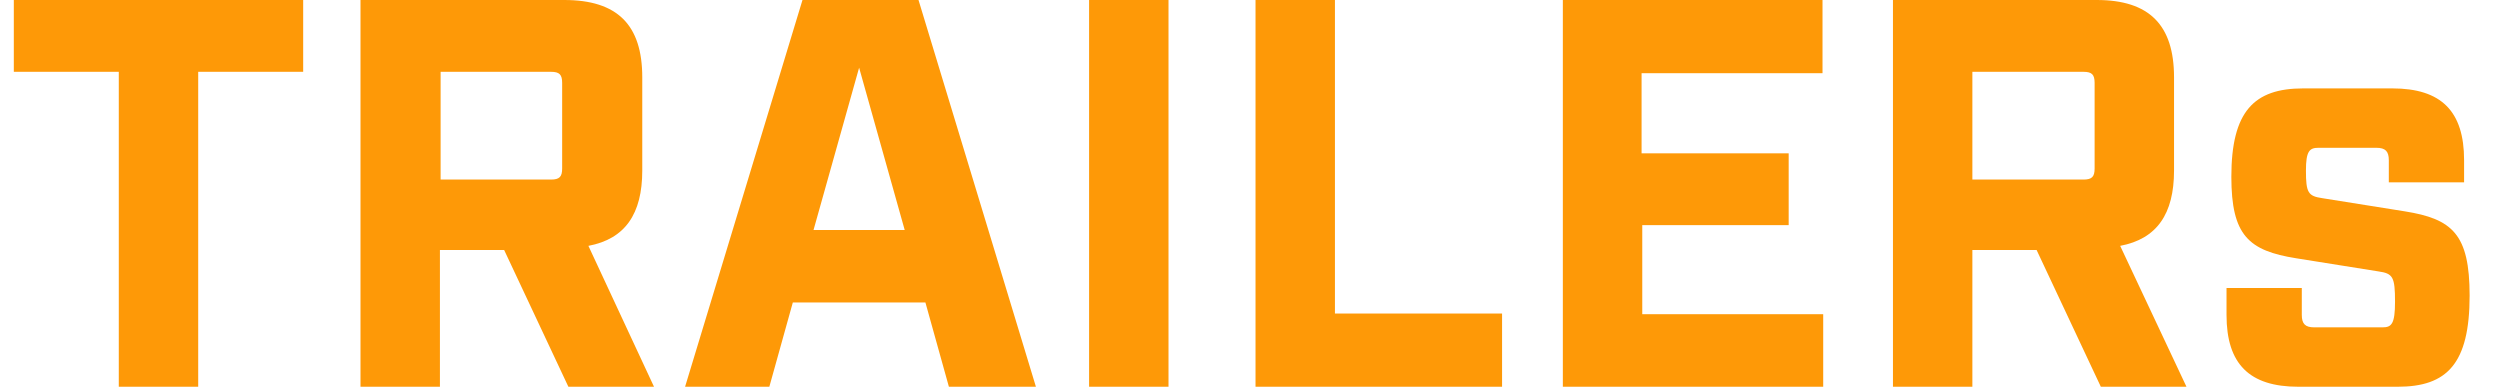 <?xml version="1.0" encoding="utf-8"?>
<!-- Generator: Adobe Illustrator 26.0.1, SVG Export Plug-In . SVG Version: 6.00 Build 0)  -->
<svg version="1.1" id="レイヤー_1" xmlns="http://www.w3.org/2000/svg" xmlns:xlink="http://www.w3.org/1999/xlink" x="0px"
	 y="0px" viewBox="0 0 362 56" style="enable-background:new 0 0 362 56;" xml:space="preserve">
<style type="text/css">
	.st0{enable-background:new    ;}
	.st1{fill:#FE9907;}
</style>
<g class="st0">
	<path class="st1" d="M17.2,10.4H2V0h41.9v10.4H28.7V56H17.2V10.4z"/>
	<path class="st1" d="M94.7,56H82.3L73,36.2h-9.3V56H52.2V0h29.5C89.4,0,93,3.6,93,11.2v13.5c0,6.3-2.5,9.9-7.8,10.9L94.7,56z
		 M79.8,26c1.2,0,1.6-0.4,1.6-1.6V12c0-1.2-0.4-1.6-1.6-1.6H63.8V26H79.8z"/>
	<path class="st1" d="M134,43.8h-19.2L111.4,56H99.2l17-56H133l17,56h-12.6L134,43.8z M131,33.3l-6.6-23.5l-6.6,23.5H131z"/>
	<path class="st1" d="M157.7,0h11.5v56h-11.5V0z"/>
	<path class="st1" d="M181.8,0h11.5v45.4h24.2V56h-35.7V0z"/>
	<path class="st1" d="M226.2,0h37.7v10.6h-26.2v11.6H259v10.4h-21.2v12.9h26.2V56h-37.7V0z"/>
	<path class="st1" d="M316.6,56h-12.4l-9.3-19.8h-9.3V56h-11.5V0h29.5c7.6,0,11.2,3.6,11.2,11.2v13.5c0,6.3-2.5,9.9-7.8,10.9
		L316.6,56z M301.7,26c1.2,0,1.6-0.4,1.6-1.6V12c0-1.2-0.4-1.6-1.6-1.6h-16.1V26H301.7z"/>
	<path class="st1" d="M322.4,45.6v-3.9h10.9v3.9c0,1.3,0.5,1.8,1.8,1.8h9.9c1.3,0,1.8-0.5,1.8-3.7c0-3.6-0.3-4.1-2.4-4.4l-11.9-1.9
		c-6.9-1.1-9.4-3.3-9.4-11.8c0-9.5,3.3-12.8,10.4-12.8h12.9c7.1,0,10.4,3.3,10.4,10.4v3.2h-10.9v-3.2c0-1.3-0.5-1.8-1.8-1.8h-8.4
		c-1.3,0-1.8,0.5-1.8,3.3c0,3.2,0.3,3.7,2.4,4l11.9,1.9c6.9,1.1,9.4,3.3,9.4,12.2c0,9.9-3.3,13.2-10.4,13.2h-14.4
		C325.7,56,322.4,52.7,322.4,45.6z"/>
</g>
</svg>
